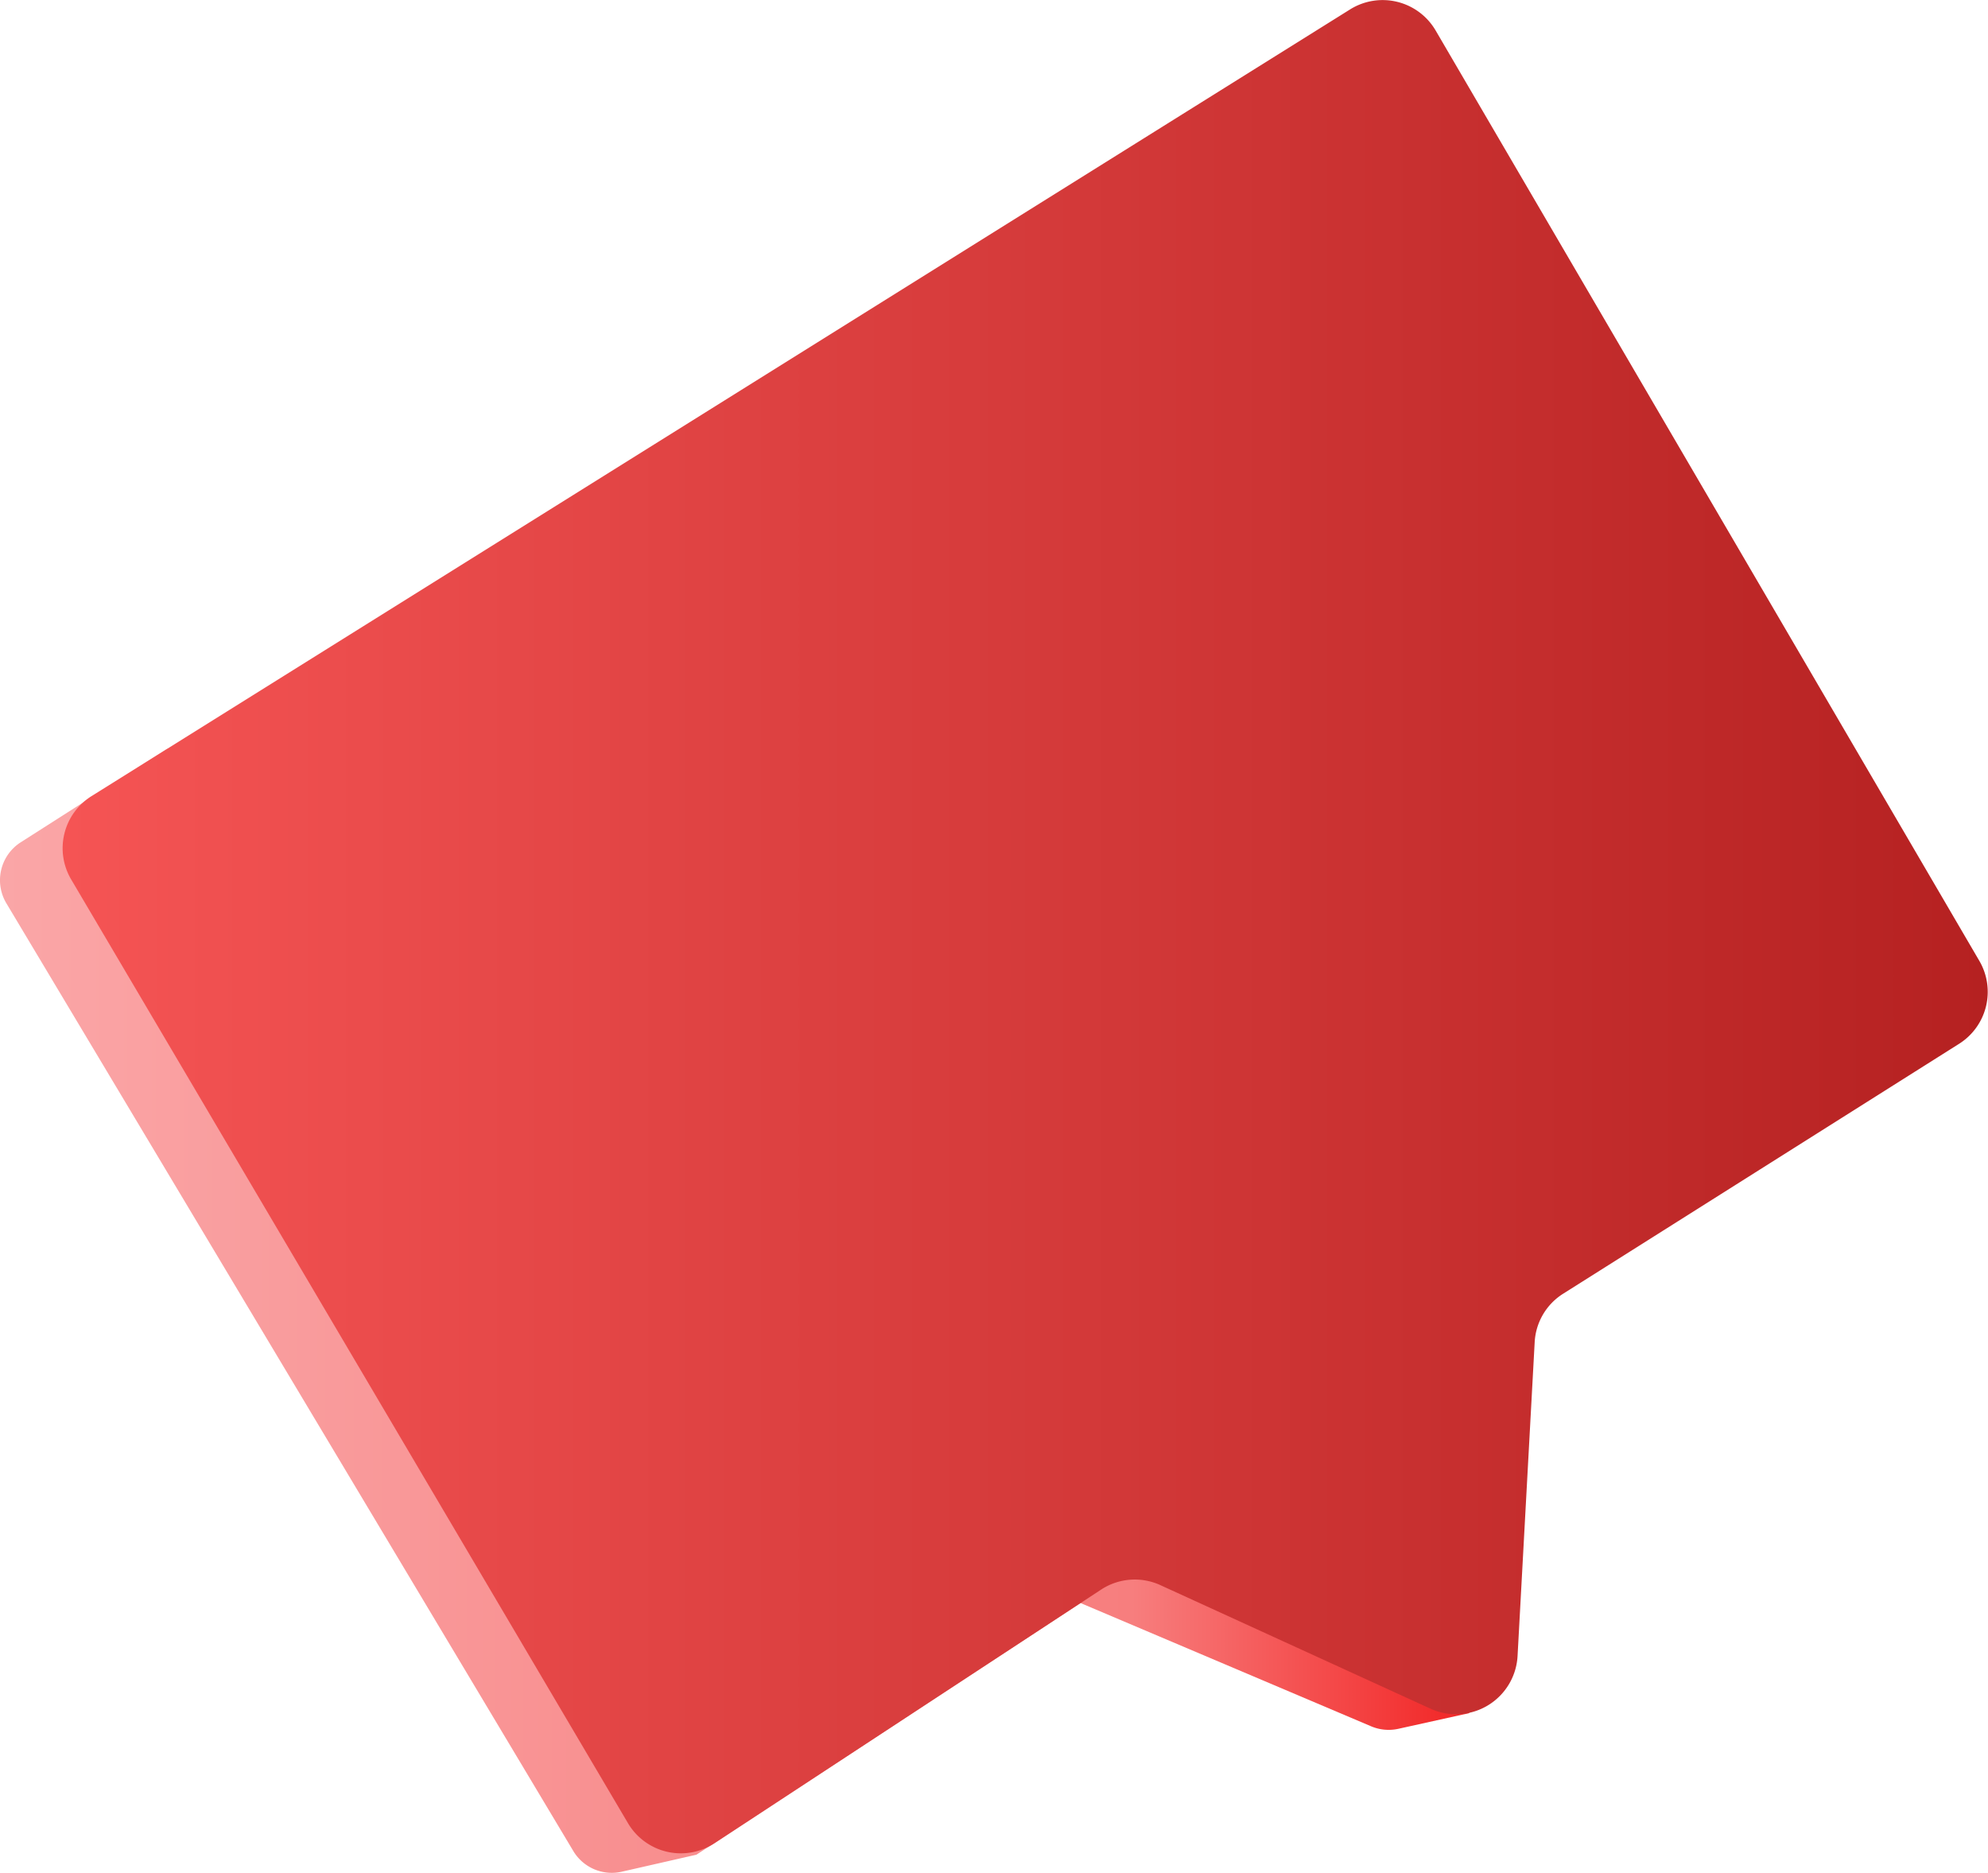 <?xml version="1.0" encoding="UTF-8"?> <svg xmlns="http://www.w3.org/2000/svg" xmlns:xlink="http://www.w3.org/1999/xlink" viewBox="0 0 116.21 109.46"> <defs> <style>.cls-1{fill:url(#linear-gradient);}.cls-2{fill:url(#linear-gradient-2);}</style> <linearGradient id="linear-gradient" y1="76.61" x2="85.93" y2="76.61" gradientUnits="userSpaceOnUse"> <stop offset="0" stop-color="#faa6a7"></stop> <stop offset="0.77" stop-color="#f77e7e"></stop> <stop offset="0.98" stop-color="#f22c2c"></stop> </linearGradient> <linearGradient id="linear-gradient-2" x1="3.66" y1="54.16" x2="116.21" y2="54.16" gradientUnits="userSpaceOnUse"> <stop offset="0" stop-color="#f55454"></stop> <stop offset="1" stop-color="#b52121"></stop> </linearGradient> </defs> <title>Ресурс 6</title> <g id="Слой_2" data-name="Слой 2"> <g id="OBJECTS"> <path class="cls-1" d="M.37,52.79l33.14,55.39a2.62,2.62,0,0,0,2.81,1.22l4.39-1L63.16,93.69l17,7.21a2.63,2.63,0,0,0,1.59.14l4.16-.92L9.78,43.76,1.21,49.23A2.63,2.63,0,0,0,.37,52.79Z"></path> <path class="cls-2" d="M36.71,106.56,4.16,51.4a3.59,3.59,0,0,1,1.19-4.87L78.92.55a3.59,3.59,0,0,1,5,1.23l31.79,54.39A3.59,3.59,0,0,1,114.53,61L91.38,75.61a3.57,3.57,0,0,0-1.67,2.85l-1,18.33a3.6,3.6,0,0,1-5.08,3.08L67.82,92.64a3.59,3.59,0,0,0-3.46.27L41.77,107.73A3.59,3.59,0,0,1,36.71,106.56Z"></path> </g> </g> </svg> 
